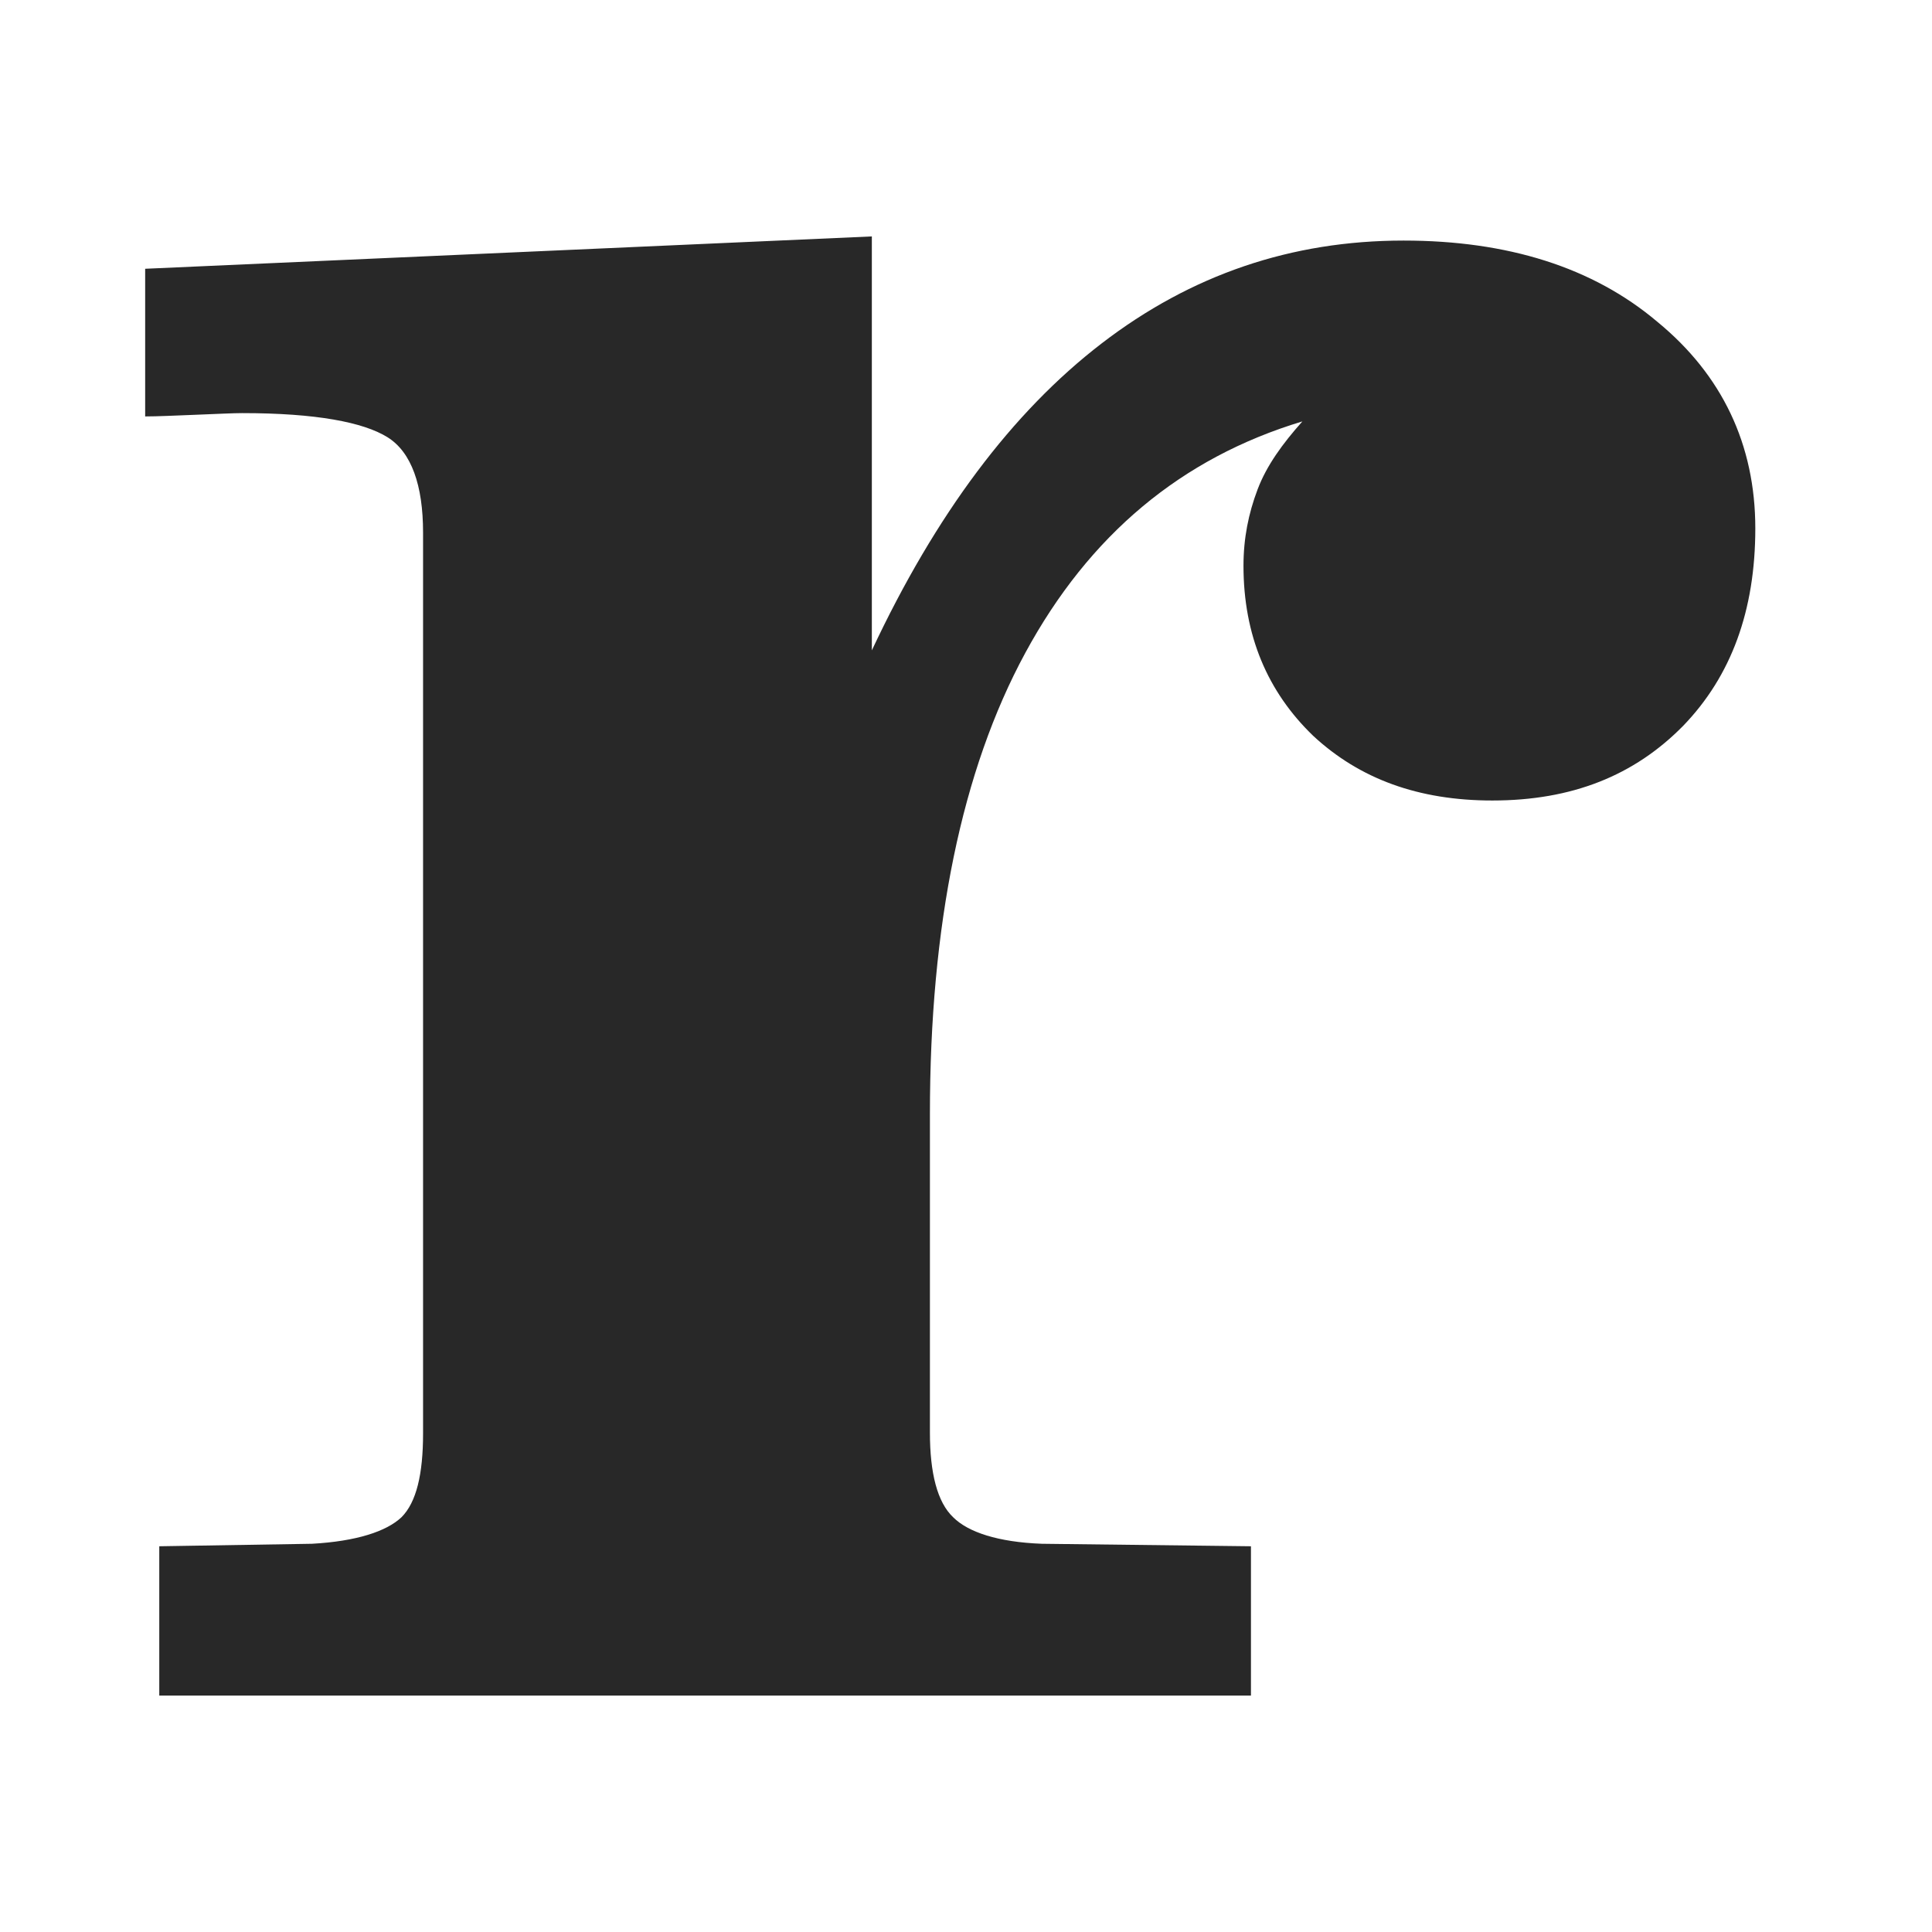 <?xml version="1.0" encoding="utf-8"?>
<!-- Generator: Adobe Illustrator 23.0.1, SVG Export Plug-In . SVG Version: 6.00 Build 0)  -->
<svg version="1.1" id="Слой_1" xmlns="http://www.w3.org/2000/svg" xmlns:xlink="http://www.w3.org/1999/xlink" x="0px" y="0px"
	 viewBox="0 0 232.9 232.9" style="enable-background:new 0 0 232.9 232.9;" xml:space="preserve">
<style type="text/css">
	.st0{enable-background:new    ;}
	.st1{fill:#282828;}
</style>
<title>rep</title>
<g class="st0">
	<path class="st1" d="M19.2,204.4v-18l18.4-0.3c5.4-0.3,9-1.5,10.8-3.2c1.8-1.8,2.6-5.2,2.6-10.1V64.2c0-5.7-1.4-9.7-4.3-11.5
		s-8.6-2.9-17.5-2.9c-1.1,0-3,0.1-5.6,0.2c-2.6,0.1-4.6,0.2-6.1,0.2V32.4l87.6-3.9v49.9c7.7-16.4,16.9-28.7,27.7-37
		S155.7,29,169.2,29c12.5,0,22.8,3.2,30.6,9.8c7.8,6.4,11.8,14.8,11.8,24.9c0,9.9-2.9,17.8-8.7,23.8c-5.9,6-13.4,9-23,9
		c-8.9,0-16-2.6-21.6-7.8c-5.5-5.3-8.4-12.1-8.4-20.5c0-3.3,0.6-6.3,1.7-9.2s3-5.5,5.4-8.2c-14.6,4.4-25.7,13.7-33.4,27.9
		s-11.5,32.9-11.5,55.6v38.4c0,4.9,0.9,8.4,2.8,10.2c1.8,1.8,5.4,3,10.7,3.2l25.2,0.3v18L19.2,204.4L19.2,204.4z"/>
</g>
</svg>
